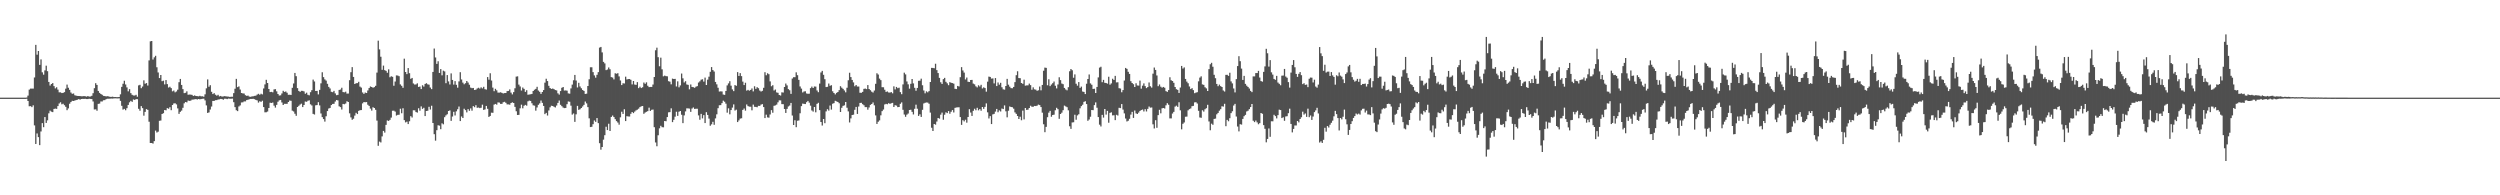 <svg xmlns="http://www.w3.org/2000/svg" width="1920" height="150"><path fill="#4f4f4f" d="M0 75h1v1H0zM1 75h1v1H1zM2 75h1v1H2zM3 75h1v1H3zM4 75h1v1H4zM5 75h1v1H5zM6 75h1v1H6zM7 75h1v1H7zM8 75h1v1H8zM9 75h1v1H9zM10 75h1v1H10zM11 75h1v1H11zM12 75h1v1H12zM13 75h1v1H13zM14 75h1v1H14zM15 75h1v1H15zM16 75h1v1H16zM17 75h1v1H17zM18 75h1v1H18zM19 75h1v1H19zM20 74.883h1v1H20zM21 73.416h1v4.161H21zM22 68.804h1v12.802H22zM23 68.026h1v13.484H23zM24 68.026h1v14.23H24zM25 68.067h1v12.836H25zM26 59.505h1v36.791H26zM27 34.447h1v76.12H27zM28 42.002h1v60.515H28zM29 39.157h1v66.155H29zM30 49.823h1v61.614H30zM31 45.621h1v55.36H31zM32 55.529h1v39.048H32zM33 57.349h1v40.357H33zM34 54.06h1v35.871H34zM35 50.427h1v43.999H35zM36 54.7h1v37.727H36zM37 62.901h1v24.161H37zM38 65.71h1v19.295H38zM39 64.503h1v21.261H39zM40 63.783h1v22.341H40zM41 66.131h1v17.542H41zM42 67.914h1v15.475H42zM43 67.019h1v16.574H43zM44 68.8h1v12.637H44zM45 70.928h1v8.551H45zM46 70.903h1v7.654H46zM47 71.471h1v8.636H47zM48 71.331h1v8.336H48zM49 70.754h1v10.037H49zM50 68.076h1v13.955H50zM51 64.98h1v19.659H51zM52 67.369h1v15.859H52zM53 69.035h1v10.648H53zM54 71.082h1v7.29H54zM55 72.025h1v5.399H55zM56 71.761h1v5.818H56zM57 73.167h1v4.044H57zM58 73.462h1v3.378H58zM59 73.7h1v2.895H59zM60 73.711h1v2.367H60zM61 73.787h1v2.767H61zM62 73.938h1v2.097H62zM63 73.945h1v1.982H63zM64 73.78h1v2.225H64zM65 73.915h1v1.978H65zM66 74.183h1v1.897H66zM67 73.766h1v2.314H67zM68 74.176h1v1.639H68zM69 74.11h1v1.861H69zM70 73.569h1v2.525H70zM71 71.597h1v6.342H71zM72 67.742h1v16.32H72zM73 63.876h1v20.08H73zM74 65.206h1v19.847H74zM75 69.859h1v9.934H75zM76 71.345h1v8.226H76zM77 72.185h1v5.759H77zM78 72.784h1v5.122H78zM79 73.615h1v3.385H79zM80 73.775h1v3.129H80zM81 74.059h1v2.103H81zM82 73.888h1v1.948H82zM83 74.009h1v1.822H83zM84 74.393h1v1.401H84zM85 74.391h1v1.282H85zM86 74.222h1v1.499H86zM87 74.522h1v1.064H87zM88 74.501h1v1H88zM89 74.583h1v1H89zM90 74.597h1v1H90zM91 74.492h1v1.037H91zM92 72.453h1v5.01H92zM93 66.714h1v14.516H93zM94 64.304h1v19.874H94zM95 62.029h1v21.591H95zM96 64.881h1v19.778H96zM97 67.104h1v16.015H97zM98 70.155h1v10.455H98zM99 68.443h1v10.169H99zM100 71.514h1v5.96H100zM101 72.826h1v5.42H101zM102 73.329h1v3.074H102zM103 73.345h1v3.426H103zM104 72.816h1v3.298H104zM105 74.311h1v1.875H105zM106 65.595h1v17.958H106zM107 65.14h1v19.922H107zM108 67.715h1v13.783H108zM109 66.435h1v16.592H109zM110 61.711h1v27.127H110zM111 64.293h1v21.63H111zM112 63.794h1v20.037H112zM113 65.694h1v18.686H113zM114 46.401h1v47.107H114zM115 31.725h1v78.096H115zM116 31.492h1v78.356H116zM117 45.712h1v64.582H117zM118 44.051h1v64.315H118zM119 42.879h1v57.413H119zM120 51.659h1v50.101H120zM121 55.632h1v45.514H121zM122 59.94h1v32.857H122zM123 57.589h1v35.006H123zM124 62.347h1v25.228H124zM125 61.972h1v24.948H125zM126 64.842h1v19.618H126zM127 61.51h1v23.209H127zM128 64.627h1v18.416H128zM129 67.211h1v16.32H129zM130 66.591h1v15.727H130zM131 67.696h1v16.933H131zM132 70.136h1v10.524H132zM133 69.509h1v9.954H133zM134 70.926h1v8.384H134zM135 70.237h1v9.94H135zM136 68.871h1v14.385H136zM137 63.123h1v24.317H137zM138 60.635h1v25.207H138zM139 65.25h1v19.689H139zM140 68.452h1v14.34H140zM141 71.53h1v7.839H141zM142 71.283h1v7.066H142zM143 70.123h1v8.519H143zM144 72.78h1v4.438H144zM145 72.597h1v4.868H145zM146 72.659h1v4.658H146zM147 72.871h1v3.667H147zM148 73.67h1v2.792H148zM149 73.288h1v2.985H149zM150 73.714h1v2.348H150zM151 73.835h1v2.584H151zM152 73.988h1v2.051H152zM153 73.579h1v2.703H153zM154 73.997h1v2.074H154zM155 73.927h1v1.973H155zM156 74.284h1v1.481H156zM157 72.434h1v4.692H157zM158 67.834h1v13.127H158zM159 60.988h1v25.727H159zM160 66.611h1v19.705H160zM161 65.428h1v18.688H161zM162 70.5h1v11.325H162zM163 72.249h1v5.29H163zM164 71.507h1v6.017H164zM165 72.732h1v4.228H165zM166 73.469h1v3.41H166zM167 72.823h1v3.637H167zM168 74.046h1v2.239H168zM169 73.7h1v2.268H169zM170 74.185h1v1.909H170zM171 74.041h1v2.57H171zM172 73.821h1v2.019H172zM173 73.977h1v1.847H173zM174 74.121h1v1.996H174zM175 74.192h1v1.49H175zM176 74.421h1v1.431H176zM177 74.286h1v1.556H177zM178 74.281h1v1.46H178zM179 71.505h1v7.004H179zM180 68.138h1v14.12H180zM181 60.553h1v24.108H181zM182 66.92h1v18.448H182zM183 66.344h1v15.402H183zM184 68.77h1v12.152H184zM185 71.443h1v7.247H185zM186 71.716h1v6.889H186zM187 71.86h1v6.017H187zM188 73.13h1v4.754H188zM189 73.65h1v3.179H189zM190 73.441h1v3.136H190zM191 74.167h1v2.087H191zM192 74.355h1v1.639H192zM193 74.048h1v1.936H193zM194 73.956h1v1.923H194zM195 73.631h1v2.561H195zM196 73.483h1v3.262H196zM197 72.665h1v4.436H197zM198 72.029h1v6.77H198zM199 72.759h1v5.026H199zM200 72.011h1v6.212H200zM201 72.478h1v4.905H201zM202 67.939h1v14.264H202zM203 64.835h1v21.435H203zM204 61.311h1v24.884H204zM205 63.73h1v21.911H205zM206 68.33h1v14.626H206zM207 70.708h1v8.19H207zM208 70.535h1v8.556H208zM209 70.908h1v7.858H209zM210 68.646h1v12.52H210zM211 68.47h1v14.191H211zM212 70.136h1v10.421H212zM213 72.178h1v5.956H213zM214 73.38h1v3.664H214zM215 73.238h1v3.518H215zM216 71.768h1v6.924H216zM217 69.727h1v10.904H217zM218 70.601h1v9.126H218zM219 70.226h1v9.565H219zM220 71.219h1v8.489H220zM221 72.81h1v5.55H221zM222 72.757h1v4.47H222zM223 72.915h1v4.493H223zM224 67.454h1v17.546H224zM225 64.098h1v21.501H225zM226 56.019h1v31.332H226zM227 58.534h1v30.417H227zM228 67.673h1v14.507H228zM229 69.83h1v11.412H229zM230 70.56h1v9.723H230zM231 69.727h1v9.886H231zM232 69.8h1v12.451H232zM233 70.189h1v10.43H233zM234 71.974h1v6.008H234zM235 71.162h1v7.036H235zM236 72.826h1v4.532H236zM237 73.231h1v3.841H237zM238 70.802h1v9.313H238zM239 69.296h1v11.691H239zM240 61.143h1v26.317H240zM241 62.583h1v25.388H241zM242 69.884h1v11.019H242zM243 69.8h1v10.909H243zM244 72.505h1v5.997H244zM245 69.003h1v11.918H245zM246 64h1v23.161H246zM247 55.524h1v34.443H247zM248 59.214h1v32.234H248zM249 60.986h1v32.403H249zM250 61.878h1v27.402H250zM251 64.359h1v20.936H251zM252 66.696h1v16.635H252zM253 67.937h1v14.955H253zM254 70.493h1v10.181H254zM255 70.825h1v9.018H255zM256 69.8h1v9.936H256zM257 71.713h1v6.29H257zM258 73.13h1v3.667H258zM259 72.871h1v4.23H259zM260 69.065h1v12.621H260zM261 68.74h1v13.561H261zM262 67.365h1v16.754H262zM263 70.692h1v9.149H263zM264 70.894h1v9.16H264zM265 70.413h1v9.1H265zM266 71.867h1v5.885H266zM267 71.821h1v6.514H267zM268 61.601h1v25.452H268zM269 55.442h1v34.742H269zM270 51.583h1v40.4H270zM271 59.095h1v32.113H271zM272 64.492h1v24.312H272zM273 63.92h1v22.692H273zM274 63.847h1v23.779H274zM275 62.814h1v22.332H275zM276 66.49h1v18.123H276zM277 67.259h1v17.253H277zM278 71.008h1v8.425H278zM279 72.112h1v6.255H279zM280 71.056h1v7.503H280zM281 71.445h1v6.917H281zM282 69.454h1v10.998H282zM283 67.63h1v13.708H283zM284 66.419h1v16.967H284zM285 66.795h1v18.125H285zM286 67.401h1v14.96H286zM287 66.916h1v16.043H287zM288 65.884h1v18.425H288zM289 55.758h1v36.841H289zM290 31.245h1v80.73H290zM291 37.942h1v70.803H291zM292 43.595h1v65.814H292zM293 53.586h1v51.181H293zM294 50.384h1v50.153H294zM295 53.879h1v47.958H295zM296 54.412h1v41.479H296zM297 55.847h1v36.674H297zM298 53.272h1v39.597H298zM299 59.319h1v32.733H299zM300 58.587h1v31.737H300zM301 58.958h1v26.104H301zM302 65.863h1v19.117H302zM303 62.611h1v23.104H303zM304 57.907h1v30.845H304zM305 57.985h1v30.22H305zM306 58.509h1v29.599H306zM307 64.801h1v18.688H307zM308 65.893h1v21.078H308zM309 67.431h1v15.718H309zM310 45.058h1v47.189H310zM311 55.318h1v38.698H311zM312 56.937h1v36.484H312zM313 52.299h1v42.971H313zM314 56.209h1v36.938H314zM315 60.503h1v28.727H315zM316 59.875h1v30.403H316zM317 64.091h1v20.616H317zM318 64.927h1v19.805H318zM319 64.838h1v21.241H319zM320 63.979h1v22.493H320zM321 66.747h1v16.397H321zM322 66.447h1v18.542H322zM323 68.378h1v13.342H323zM324 65.49h1v18.109H324zM325 66.486h1v16.285H325zM326 64.442h1v24.708H326zM327 63.89h1v21.334H327zM328 64.746h1v20.311H328zM329 65.023h1v16.979H329zM330 67.218h1v16.878H330zM331 68.433h1v12.776H331zM332 55.234h1v39.206H332zM333 37.269h1v65.781H333zM334 44.142h1v63.905H334zM335 49.049h1v50.922H335zM336 47.038h1v49.178H336zM337 56.001h1v40.51H337zM338 53.046h1v46.201H338zM339 57.875h1v36.819H339zM340 54.266h1v41.229H340zM341 54.842h1v35.164H341zM342 63.876h1v24.761H342zM343 57.642h1v30.096H343zM344 62.496h1v22.751H344zM345 64.87h1v19.897H345zM346 56.367h1v36.471H346zM347 61.375h1v28.135H347zM348 64.996h1v20.89H348zM349 62.334h1v26.322H349zM350 65.135h1v20.362H350zM351 67.312h1v16.59H351zM352 62.521h1v19.293H352zM353 55.453h1v37.507H353zM354 61.022h1v28.409H354zM355 63.423h1v27.185H355zM356 64.709h1v18.798H356zM357 63.885h1v20.705H357zM358 62.226h1v24.092H358zM359 63.387h1v20.439H359zM360 65.051h1v20.066H360zM361 67.255h1v15.999H361zM362 67.712h1v17.267H362zM363 67.509h1v14.024H363zM364 69.104h1v13.25H364zM365 68.85h1v11.955H365zM366 67.955h1v14.839H366zM367 67.374h1v15.232H367zM368 68.04h1v14.994H368zM369 67.072h1v15.667H369zM370 67.87h1v12.518H370zM371 66.68h1v17.727H371zM372 68.484h1v15.532H372zM373 68.829h1v12.538H373zM374 59.166h1v24.388H374zM375 61.164h1v28.666H375zM376 56.266h1v32.774H376zM377 61.826h1v24.71H377zM378 67.271h1v19.361H378zM379 70.042h1v10.279H379zM380 68.195h1v11.65H380zM381 69.399h1v10.98H381zM382 71.127h1v7.503H382zM383 71.13h1v7.652H383zM384 70.85h1v8.924H384zM385 71.299h1v8.469H385zM386 71.798h1v6.764H386zM387 71.48h1v6.718H387zM388 71.443h1v7.528H388zM389 69.983h1v10.213H389zM390 69.848h1v10.318H390zM391 68.683h1v11.746H391zM392 71.109h1v7.997H392zM393 72.507h1v6.095H393zM394 70.77h1v8.327H394zM395 67.774h1v14.31H395zM396 58.813h1v26.64H396zM397 58.642h1v29.666H397zM398 64.959h1v23.28H398zM399 66.38h1v16.837H399zM400 69.516h1v10.872H400zM401 67.207h1v16.006H401zM402 68.243h1v12.953H402zM403 70.555h1v9.975H403zM404 69.264h1v11.911H404zM405 72.75h1v5.063H405zM406 72.533h1v4.749H406zM407 72.377h1v5.125H407zM408 72.125h1v7.182H408zM409 69.903h1v11.003H409zM410 68.939h1v12.234H410zM411 68.266h1v16.748H411zM412 66.676h1v15.85H412zM413 69.507h1v10.993H413zM414 70.482h1v8.924H414zM415 72.109h1v5.084H415zM416 70.66h1v8.354H416zM417 69.182h1v12.19H417zM418 63.51h1v24.125H418zM419 60.477h1v26.198H419zM420 62.27h1v26.434H420zM421 65.907h1v18.952H421zM422 67.648h1v14.77H422zM423 68.294h1v12.93H423zM424 68.003h1v13.429H424zM425 68.461h1v13.559H425zM426 69.157h1v13.385H426zM427 69.443h1v11.604H427zM428 71.679h1v7.388H428zM429 72.659h1v4.53H429zM430 69.921h1v10.558H430zM431 67.417h1v14.134H431zM432 66.817h1v15.841H432zM433 69.532h1v13.513H433zM434 69.408h1v13.465H434zM435 69.637h1v10.405H435zM436 71.741h1v6.168H436zM437 71.956h1v6.171H437zM438 67.914h1v13.262H438zM439 64.977h1v23.03H439zM440 61.631h1v25.534H440zM441 57.564h1v36.008H441zM442 61.826h1v25.96H442zM443 67.168h1v14.147H443zM444 63.572h1v20.81H444zM445 66.412h1v17.491H445zM446 67.813h1v15.113H446zM447 69.097h1v12.655H447zM448 69.832h1v10.689H448zM449 72.118h1v5.862H449zM450 71.938h1v7.459H450zM451 66.037h1v16.239H451zM452 60.851h1v30.021H452zM453 51.672h1v45.901H453zM454 51.638h1v45.727H454zM455 55.421h1v39.961H455zM456 57.891h1v34.628H456zM457 59.667h1v33.925H457zM458 57.426h1v33.264H458zM459 55.387h1v39.197H459zM460 36.575h1v73.378H460zM461 36.047h1v78.917H461zM462 40.228h1v72.648H462zM463 47.539h1v59.703H463zM464 48.711h1v55.097H464zM465 53.87h1v43.477H465zM466 53.387h1v46.484H466zM467 51.819h1v43.216H467zM468 53.21h1v47.416H468zM469 59.221h1v30.574H469zM470 59.523h1v29.226H470zM471 60.97h1v28.927H471zM472 56.291h1v35.264H472zM473 56.621h1v36.39H473zM474 56.225h1v37.892H474zM475 58.69h1v37.041H475zM476 61.805h1v28.32H476zM477 65.325h1v20.462H477zM478 63.952h1v23.557H478zM479 64.124h1v19.769H479zM480 58.891h1v34.072H480zM481 61.013h1v28.251H481zM482 60.72h1v28.75H482zM483 60.647h1v28.826H483zM484 61.276h1v26.116H484zM485 64.812h1v21.181H485zM486 62.224h1v24.667H486zM487 64.911h1v20.799H487zM488 65.188h1v19.62H488zM489 63.075h1v21.138H489zM490 67.706h1v15.759H490zM491 66.579h1v15.722H491zM492 67.625h1v14.028H492zM493 67.017h1v14.376H493zM494 63.409h1v23.983H494zM495 64.38h1v22.035H495zM496 63.24h1v22.632H496zM497 65.863h1v19.501H497zM498 66.941h1v15.756H498zM499 66.744h1v18.453H499zM500 66.779h1v17.542H500zM501 64.895h1v19.213H501zM502 59.161h1v38.538H502zM503 38.622h1v70.813H503zM504 36.587h1v75.743H504zM505 43.925h1v59.963H505zM506 50.903h1v47.645H506zM507 44.291h1v52.3H507zM508 53.236h1v44.472H508zM509 58.612h1v39.194H509zM510 58.079h1v34.873H510zM511 58.486h1v34.626H511zM512 58.646h1v31.273H512zM513 62.373h1v23.873H513zM514 62.741h1v23.369H514zM515 64.755h1v18.446H515zM516 60.377h1v33.413H516zM517 60.67h1v31.337H517zM518 60.576h1v29.009H518zM519 66.383h1v19.451H519zM520 62.446h1v26.553H520zM521 67.076h1v18.732H521zM522 65.586h1v19.648H522zM523 56.479h1v31.648H523zM524 60.182h1v34.367H524zM525 63.341h1v25.296H525zM526 62.343h1v23.193H526zM527 64.851h1v18.334H527zM528 65.172h1v18.068H528zM529 68.591h1v14.832H529zM530 64.865h1v21.048H530zM531 66.744h1v16.59H531zM532 66.957h1v15.555H532zM533 67.451h1v16.189H533zM534 66.559h1v16.928H534zM535 66.163h1v17.347H535zM536 63.403h1v25.239H536zM537 62.469h1v29.501H537zM538 61.198h1v26.242H538zM539 60.883h1v30.034H539zM540 62.656h1v25.768H540zM541 59.58h1v34.944H541zM542 65.277h1v20.89H542zM543 61.169h1v27.121H543zM544 58.873h1v32.236H544zM545 55.119h1v41.437H545zM546 51.498h1v44.008H546zM547 53.819h1v39.7H547zM548 54.934h1v40.9H548zM549 62.94h1v28.006H549zM550 64.76h1v23.058H550zM551 67.362h1v15.727H551zM552 70.31h1v10.536H552zM553 70.145h1v10.607H553zM554 70.246h1v8.954H554zM555 72.606h1v4.715H555zM556 72.835h1v5.294H556zM557 69.832h1v9.78H557zM558 65.586h1v20.952H558zM559 64.039h1v19.155H559zM560 62.361h1v25.463H560zM561 65.799h1v18.718H561zM562 68.646h1v14.006H562zM563 69.981h1v10.188H563zM564 65.33h1v19.538H564zM565 65.874h1v18.343H565zM566 55.405h1v38.32H566zM567 58.298h1v34.152H567zM568 56.145h1v34.93H568zM569 58.447h1v32.362H569zM570 62.668h1v21.751H570zM571 65.339h1v18.034H571zM572 63.56h1v21.431H572zM573 69.592h1v10.616H573zM574 68.996h1v12.49H574zM575 69.63h1v12.289H575zM576 69.093h1v12.87H576zM577 67.946h1v16.805H577zM578 70.191h1v10.156H578zM579 66.241h1v15.763H579zM580 68.266h1v13.866H580zM581 66.966h1v15.427H581zM582 67.756h1v13.525H582zM583 69.507h1v11.836H583zM584 70.299h1v10.021H584zM585 69.736h1v10.233H585zM586 67.456h1v14.754H586zM587 55.449h1v35.203H587zM588 57.779h1v30.309H588zM589 56.273h1v33.9H589zM590 56.989h1v33.399H590zM591 62.494h1v25.399H591zM592 66.264h1v18.295H592zM593 65.43h1v21.163H593zM594 69.459h1v11.808H594zM595 68.777h1v12.172H595zM596 70.976h1v9.341H596zM597 71.281h1v7.297H597zM598 72.972h1v4.108H598zM599 73.37h1v3.735H599zM600 70.896h1v9.096H600zM601 71.043h1v8.991H601zM602 66.811h1v16.88H602zM603 64.153h1v22.584H603zM604 65.591h1v18.027H604zM605 68.454h1v13.31H605zM606 69.326h1v11.728H606zM607 72.077h1v6.979H607zM608 60.308h1v28.437H608zM609 59.278h1v36.718H609zM610 59.264h1v33.079H610zM611 55.575h1v42.124H611zM612 57.733h1v34.999H612zM613 61.333h1v31.167H613zM614 66.403h1v20.577H614zM615 68.037h1v13.481H615zM616 71.038h1v8.542H616zM617 70.269h1v9.49H617zM618 70.116h1v9.831H618zM619 71.766h1v6.727H619zM620 72.018h1v5.502H620zM621 71.947h1v6.883H621zM622 67.71h1v13.438H622zM623 66.522h1v18.336H623zM624 67.564h1v18.167H624zM625 66.387h1v15.772H625zM626 66.511h1v19.753H626zM627 69.475h1v10.282H627zM628 70.814h1v8.13H628zM629 64.229h1v20.362H629zM630 55.646h1v38.05H630zM631 54.451h1v41.95H631zM632 57.433h1v33.96H632zM633 60.807h1v33.822H633zM634 66.863h1v18.677H634zM635 66.657h1v17.212H635zM636 64.156h1v20.78H636zM637 65.886h1v15.154H637zM638 65.419h1v18.775H638zM639 70.113h1v9.545H639zM640 71.432h1v7.75H640zM641 72.485h1v4.914H641zM642 71.329h1v6.571H642zM643 70.674h1v7.665H643zM644 69.228h1v10.055H644zM645 66.186h1v19.851H645zM646 67.321h1v15.484H646zM647 68.248h1v13.083H647zM648 69.502h1v11.387H648zM649 70.928h1v7.395H649zM650 67.381h1v15.374H650zM651 61.622h1v23.932H651zM652 55.854h1v38.208H652zM653 59.198h1v31.756H653zM654 61.377h1v26.926H654zM655 63.27h1v24.804H655zM656 66.257h1v18.048H656zM657 65.3h1v16.818H657zM658 66.483h1v21.009H658zM659 66.454h1v15.34H659zM660 71.221h1v7.83H660zM661 71.272h1v7.704H661zM662 70.555h1v9.464H662zM663 68.23h1v12.628H663zM664 68.008h1v14.269H664zM665 68.459h1v13.8H665zM666 65.341h1v18.894H666zM667 68.374h1v14.175H667zM668 69.287h1v11.252H668zM669 70.39h1v9.496H669zM670 71.077h1v7.604H670zM671 69.518h1v11.385H671zM672 64.359h1v24.271H672zM673 56.287h1v38.885H673zM674 57.216h1v36.276H674zM675 60.386h1v32.092H675zM676 61.555h1v27.029H676zM677 66.964h1v18.405H677zM678 67.035h1v17.077H678zM679 68.941h1v11.305H679zM680 70.557h1v9.192H680zM681 70.26h1v9.792H681zM682 70.997h1v8.238H682zM683 71.095h1v8.654H683zM684 70.722h1v8.59H684zM685 71.702h1v7.29H685zM686 66.328h1v15.864H686zM687 68.681h1v12.119H687zM688 66.765h1v14.324H688zM689 67.735h1v14.569H689zM690 67.314h1v14.866H690zM691 70.779h1v8.929H691zM692 72.32h1v6.306H692zM693 64.796h1v19.549H693zM694 55.788h1v32.161H694zM695 57.138h1v32.589H695zM696 62.585h1v25.466H696zM697 64.753h1v22.424H697zM698 68.072h1v16.404H698zM699 64.382h1v19.918H699zM700 60.679h1v25.212H700zM701 64.071h1v23.825H701zM702 67.41h1v16.166H702zM703 69.688h1v10.712H703zM704 67.527h1v15.988H704zM705 62.054h1v26.963H705zM706 61.97h1v25.827H706zM707 60.434h1v29.384H707zM708 65.485h1v18.862H708zM709 69.5h1v9.954H709zM710 71.663h1v7.306H710zM711 70.134h1v8.537H711zM712 70.894h1v7.926H712zM713 69.987h1v9.668H713zM714 62.963h1v23.513H714zM715 52.123h1v45.99H715zM716 52.183h1v48.416H716zM717 52.444h1v42.785H717zM718 48.953h1v46.812H718zM719 53.883h1v39.457H719zM720 56.099h1v34.536H720zM721 59.802h1v31.348H721zM722 63.174h1v24.868H722zM723 64.478h1v22.021H723zM724 60.766h1v31.197H724zM725 59.777h1v28.325H725zM726 62.84h1v23.44H726zM727 63.982h1v22.927H727zM728 65.414h1v19.899H728zM729 63.08h1v24.264H729zM730 63.604h1v22.227H730zM731 63.771h1v20.785H731zM732 64.281h1v22.115H732zM733 68.221h1v14.646H733zM734 68.415h1v14.129H734zM735 65.977h1v16.436H735zM736 66.419h1v15.965H736zM737 59.276h1v30.655H737zM738 51.581h1v44.298H738zM739 54.137h1v38.157H739zM740 55.772h1v37.478H740zM741 61.015h1v30.95H741zM742 59.537h1v34.66H742zM743 62.794h1v27.082H743zM744 62.959h1v20.886H744zM745 61.439h1v25.006H745zM746 61.315h1v27.707H746zM747 64.181h1v20.916H747zM748 64.753h1v18.766H748zM749 66.286h1v18.423H749zM750 67.113h1v15.653H750zM751 65.481h1v19.274H751zM752 66.422h1v17.35H752zM753 65.128h1v19.929H753zM754 67.953h1v14.237H754zM755 67.076h1v16.535H755zM756 67.614h1v14.47H756zM757 70.418h1v8.984H757zM758 62.743h1v23.509H758zM759 58.807h1v32.197H759zM760 59.088h1v30.085H760zM761 60.347h1v34.923H761zM762 60.187h1v27.67H762zM763 64.025h1v23.406H763zM764 59.935h1v25.772H764zM765 66.078h1v17.594H765zM766 63.35h1v22.868H766zM767 65h1v19.776H767zM768 63.574h1v22.019H768zM769 67.026h1v16.313H769zM770 68.628h1v15.136H770zM771 68.848h1v12.099H771zM772 66.042h1v19.453H772zM773 60.546h1v29.577H773zM774 65.034h1v20.007H774zM775 66.57h1v15.182H775zM776 67.701h1v14.498H776zM777 67.772h1v14.623H777zM778 66.763h1v16.674H778zM779 63.096h1v23.207H779zM780 57.733h1v29.718H780zM781 54.714h1v34.395H781zM782 59.976h1v31.394H782zM783 60.04h1v29.593H783zM784 63.769h1v28.597H784zM785 64.368h1v20.579H785zM786 61.16h1v30.517H786zM787 65.783h1v17.141H787zM788 65.591h1v18.844H788zM789 65.543h1v18.686H789zM790 64.208h1v18.741H790zM791 65.362h1v15.825H791zM792 68.903h1v13.085H792zM793 67.083h1v14.951H793zM794 68.614h1v12.753H794zM795 68.875h1v12.596H795zM796 69.738h1v11.415H796zM797 69.328h1v10.993H797zM798 66.451h1v14.266H798zM799 69.372h1v12.873H799zM800 65.215h1v21.312H800zM801 54.307h1v41.144H801zM802 51.938h1v49.6H802zM803 52.1h1v45.312H803zM804 65.485h1v24.518H804zM805 60.86h1v25.665H805zM806 66.17h1v18.956H806zM807 64.92h1v24.715H807zM808 63.904h1v24.399H808zM809 62.592h1v25.473H809zM810 65.856h1v18.83H810zM811 67.893h1v14.882H811zM812 64.881h1v18.997H812zM813 59.315h1v31.93H813zM814 61.542h1v25.992H814zM815 64.178h1v22.328H815zM816 64.645h1v20.005H816zM817 67.534h1v13.589H817zM818 68.733h1v12.964H818zM819 69.36h1v12.982H819zM820 66.962h1v17.759H820zM821 54.735h1v42.216H821zM822 53.007h1v45.96H822zM823 53.977h1v40.082H823zM824 59.688h1v34.198H824zM825 57.161h1v30.934H825zM826 64.288h1v27.679H826zM827 65.778h1v22.847H827zM828 63.018h1v24.743H828zM829 67.465h1v15.736H829zM830 66.499h1v15.013H830zM831 70.324h1v10.087H831zM832 70.621h1v7.61H832zM833 72.221h1v5.525H833zM834 64.309h1v15.608H834zM835 60.674h1v32.106H835zM836 57.209h1v34.557H836zM837 64.043h1v25.626H837zM838 65.053h1v19.425H838zM839 68.317h1v16.32H839zM840 68.134h1v12.63H840zM841 71.439h1v7.182H841zM842 66.785h1v15.942H842zM843 59.457h1v30.439H843zM844 51.901h1v43.827H844zM845 51.27h1v45.843H845zM846 63.153h1v25.054H846zM847 61.34h1v28.968H847zM848 63.599h1v20.105H848zM849 63.753h1v24.241H849zM850 64.233h1v20.904H850zM851 58.912h1v35.372H851zM852 65.037h1v21.637H852zM853 64.025h1v22.255H853zM854 60.457h1v28.187H854zM855 61.414h1v27.105H855zM856 58.241h1v33.999H856zM857 63.272h1v24.891H857zM858 63.203h1v25.532H858zM859 67.724h1v15.084H859zM860 67.971h1v15.09H860zM861 70.866h1v9.068H861zM862 69.184h1v15.013H862zM863 61.871h1v25.235H863zM864 52.178h1v38.876H864zM865 52.901h1v40.403H865zM866 55.163h1v37.571H866zM867 56.76h1v34.461H867zM868 62.375h1v25.637H868zM869 63.766h1v22.131H869zM870 64.666h1v25.912H870zM871 66.836h1v18.041H871zM872 63.927h1v23.159H872zM873 65.65h1v21.888H873zM874 65.767h1v20.719H874zM875 61.885h1v23.298H875zM876 68.102h1v16.443H876zM877 65.785h1v18.352H877zM878 64.062h1v21.531H878zM879 66.147h1v17.734H879zM880 67.671h1v17.942H880zM881 66.847h1v16.768H881zM882 63.325h1v18.508H882zM883 66.25h1v16.441H883zM884 67.289h1v15.235H884zM885 56.568h1v38.904H885zM886 51.86h1v46.821H886zM887 53.687h1v38.601H887zM888 57.937h1v40.238H888zM889 66.22h1v22.179H889zM890 64.856h1v19.492H890zM891 66.545h1v20.488H891zM892 67.342h1v15.843H892zM893 66.744h1v16.194H893zM894 67.401h1v15.944H894zM895 69.967h1v10.952H895zM896 70.544h1v8.725H896zM897 69.166h1v11.261H897zM898 59.324h1v31.591H898zM899 61.631h1v29.304H899zM900 62.212h1v24.978H900zM901 63.567h1v22.323H901zM902 66.801h1v15.084H902zM903 68.511h1v12.644H903zM904 69.015h1v13.056H904zM905 71.365h1v7.196H905zM906 67.227h1v17.53H906zM907 50.624h1v48.7H907zM908 52.618h1v42.46H908zM909 51.759h1v42.293H909zM910 60.624h1v29.009H910zM911 62.666h1v26.894H911zM912 63.929h1v20.819H912zM913 66.387h1v17.432H913zM914 68.408h1v14.903H914zM915 67.701h1v13.884H915zM916 69.198h1v12.119H916zM917 71.583h1v7.073H917zM918 71.114h1v7.356H918zM919 70.818h1v8.693H919zM920 62.453h1v22.657H920zM921 59.58h1v30.657H921zM922 58.617h1v31.859H922zM923 64.835h1v19.851H923zM924 65.192h1v20.508H924zM925 67.001h1v16.926H925zM926 67.907h1v15.205H926zM927 69.887h1v10.597H927zM928 53.085h1v40.211H928zM929 49.335h1v50.71H929zM930 48.212h1v46.757H930zM931 51.244h1v44.621H931zM932 57.431h1v33.9H932zM933 60.063h1v31.023H933zM934 64.453h1v23.335H934zM935 66.195h1v20.522H935zM936 64.996h1v19.982H936zM937 66.156h1v17.684H937zM938 66.813h1v14.816H938zM939 69.459h1v12.431H939zM940 70.285h1v9.458H940zM941 57.5h1v39.435H941zM942 57.44h1v34.601H942zM943 58.248h1v34.873H943zM944 55.843h1v34.919H944zM945 62.496h1v24.383H945zM946 64.064h1v21.389H946zM947 67.96h1v13.081H947zM948 70.937h1v8.856H948zM949 60.764h1v28.721H949zM950 50.741h1v46.429H950zM951 43.142h1v57.78H951zM952 46.987h1v48.377H952zM953 52.668h1v43.03H953zM954 61.377h1v29.982H954zM955 58.273h1v30.982H955zM956 64.387h1v23.834H956zM957 65.792h1v19.812H957zM958 66.781h1v18.247H958zM959 67.982h1v15.816H959zM960 69.8h1v12.433H960zM961 70.738h1v9.144H961zM962 58.69h1v34.058H962zM963 58.69h1v35.12H963zM964 56.09h1v36.496H964zM965 56.122h1v37.86H965zM966 54.417h1v41.041H966zM967 59.555h1v34.99H967zM968 62.256h1v24.55H968zM969 62.737h1v24.683H969zM970 55.177h1v40.902H970zM971 50.97h1v47.942H971zM972 37.489h1v71.817H972zM973 40.908h1v65.795H973zM974 51.132h1v47.539H974zM975 46.195h1v58.89H975zM976 55.534h1v37.583H976zM977 57.287h1v35.88H977zM978 60.617h1v27.533H978zM979 61.301h1v27.874H979zM980 58.271h1v32.653H980zM981 63.375h1v25.07H981zM982 64.339h1v19.902H982zM983 65.497h1v19.011H983zM984 58.099h1v32.593H984zM985 58.012h1v32.074H985zM986 52.95h1v39.849H986zM987 58.804h1v30.655H987zM988 59.704h1v29.517H988zM989 63.08h1v23.85H989zM990 67.255h1v16.189H990zM991 55.74h1v39.423H991zM992 49.864h1v51.815H992zM993 46.156h1v52.856H993zM994 51.659h1v44.722H994zM995 56.788h1v39.572H995zM996 59.024h1v33.919H996zM997 56.696h1v37.324H997zM998 55.348h1v36.033H998zM999 57.777h1v32.289H999zM1000 64.59h1v21.163H1000zM1001 63.902h1v24.102H1001zM1002 65.195h1v21.927H1002zM1003 64.92h1v24.818H1003zM1004 66.898h1v16.535H1004zM1005 60.471h1v29.558H1005zM1006 59.521h1v29.178H1006zM1007 59.644h1v32.488H1007zM1008 63.309h1v26.178H1008zM1009 61.187h1v24.937H1009zM1010 66.447h1v18.361H1010zM1011 67.344h1v15.425H1011zM1012 64.954h1v22.181H1012zM1013 36.147h1v73.314H1013zM1014 40.968h1v67.574H1014zM1015 43.124h1v66.633H1015zM1016 54.369h1v53.017H1016zM1017 49.695h1v48.476H1017zM1018 55.726h1v45.4H1018zM1019 55.064h1v41.749H1019zM1020 54.975h1v42.985H1020zM1021 58.335h1v37.475H1021zM1022 55.332h1v38.972H1022zM1023 57.887h1v34.807H1023zM1024 59.07h1v30.268H1024zM1025 65.034h1v20.133H1025zM1026 57.8h1v29.872H1026zM1027 58.575h1v32.117H1027zM1028 55.643h1v44.576H1028zM1029 58.044h1v32.593H1029zM1030 58.862h1v32.827H1030zM1031 60.983h1v28.666H1031zM1032 63.78h1v20.394H1032zM1033 56.863h1v34.713H1033zM1034 55.664h1v39.801H1034zM1035 50.995h1v52.609H1035zM1036 49.869h1v49.918H1036zM1037 55.561h1v39.668H1037zM1038 59.23h1v33.85H1038zM1039 61.221h1v29.364H1039zM1040 62.672h1v26.477H1040zM1041 61.988h1v25.182H1041zM1042 60.587h1v27.313H1042zM1043 62.803h1v24.429H1043zM1044 60.526h1v27.487H1044zM1045 65.332h1v19.469H1045zM1046 64.483h1v19.055H1046zM1047 64.465h1v19.002H1047zM1048 64.201h1v22.216H1048zM1049 66.438h1v18.503H1049zM1050 64.572h1v23.273H1050zM1051 61.116h1v26.784H1051zM1052 60.075h1v28.325H1052zM1053 67.147h1v15.145H1053zM1054 62.32h1v24.756H1054zM1055 50.514h1v43.71H1055zM1056 36.806h1v63.957H1056zM1057 43.298h1v58.194H1057zM1058 59.942h1v35.695H1058zM1059 58.827h1v32.907H1059zM1060 58.857h1v28.414H1060zM1061 68.076h1v15.928H1061zM1062 65.838h1v17.242H1062zM1063 62.785h1v20.664H1063zM1064 69.424h1v13.346H1064zM1065 69.081h1v10.803H1065zM1066 68.779h1v10.851H1066zM1067 70.184h1v9.769H1067zM1068 70.056h1v11.74H1068zM1069 57.976h1v36.04H1069zM1070 58.253h1v37.599H1070zM1071 59.072h1v29.052H1071zM1072 63.95h1v23.422H1072zM1073 67.726h1v16.704H1073zM1074 67.415h1v14.855H1074zM1075 71.32h1v8.077H1075zM1076 58.836h1v30.826H1076zM1077 53.888h1v39.913H1077zM1078 53.366h1v45.315H1078zM1079 43.742h1v55.594H1079zM1080 56.229h1v39.48H1080zM1081 59.795h1v36.361H1081zM1082 62.524h1v29.616H1082zM1083 64.611h1v22.122H1083zM1084 65.348h1v19.359H1084zM1085 66.742h1v16.617H1085zM1086 69.456h1v12.838H1086zM1087 70.507h1v8.153H1087zM1088 70.596h1v8.75H1088zM1089 71.674h1v6.683H1089zM1090 58.413h1v34.209H1090zM1091 61.903h1v25.39H1091zM1092 62.025h1v25.967H1092zM1093 65.529h1v19.629H1093zM1094 64.302h1v21.909H1094zM1095 63.54h1v21.009H1095zM1096 68.454h1v11.959H1096zM1097 60.235h1v26.297H1097zM1098 53.524h1v46.803H1098zM1099 43.744h1v57.867H1099zM1100 49.956h1v46.379H1100zM1101 55.682h1v49.671H1101zM1102 58.337h1v40.362H1102zM1103 63.986h1v26.043H1103zM1104 62.787h1v23.545H1104zM1105 64.84h1v22.046H1105zM1106 64.233h1v22.77H1106zM1107 65.357h1v18.924H1107zM1108 65.048h1v20.536H1108zM1109 69.379h1v12.927H1109zM1110 70.31h1v10.041H1110zM1111 58.889h1v35.512H1111zM1112 54.453h1v42.813H1112zM1113 59.514h1v32.168H1113zM1114 58.935h1v32.934H1114zM1115 57.98h1v30.462H1115zM1116 65.765h1v18.132H1116zM1117 66.808h1v17.146H1117zM1118 69.933h1v10.369H1118zM1119 51.601h1v41.872H1119zM1120 50.04h1v51.538H1120zM1121 46.035h1v56.871H1121zM1122 55.676h1v36.654H1122zM1123 57.287h1v40.023H1123zM1124 54.941h1v41.275H1124zM1125 61.588h1v29.471H1125zM1126 61.336h1v25.873H1126zM1127 64.398h1v20.73H1127zM1128 65.012h1v21.9H1128zM1129 67.099h1v15.653H1129zM1130 68.172h1v13.928H1130zM1131 65.785h1v19.403H1131zM1132 53.963h1v41.295H1132zM1133 49.377h1v50.751H1133zM1134 46.587h1v59.119H1134zM1135 47.337h1v56.221H1135zM1136 58.777h1v34.31H1136zM1137 60.942h1v26.457H1137zM1138 63.963h1v22.495H1138zM1139 56.575h1v41.82H1139zM1140 53.279h1v43.813H1140zM1141 28.349h1v91.925H1141zM1142 40.865h1v74.051H1142zM1143 33.543h1v81.27H1143zM1144 33.424h1v72.357H1144zM1145 45.081h1v56.812H1145zM1146 52.634h1v48.029H1146zM1147 52.89h1v52.092H1147zM1148 51.563h1v48.345H1148zM1149 56.577h1v34.296H1149zM1150 57.85h1v33.049H1150zM1151 60.631h1v30.446H1151zM1152 54.613h1v41.135H1152zM1153 55.474h1v40.577H1153zM1154 59.296h1v35.892H1154zM1155 54.419h1v43.33H1155zM1156 61.439h1v31.618H1156zM1157 64.382h1v21.746H1157zM1158 63.503h1v20.682H1158zM1159 62.56h1v26.851H1159zM1160 57.866h1v31.98H1160zM1161 53.027h1v42.037H1161zM1162 51.292h1v56.079H1162zM1163 55.385h1v40.023H1163zM1164 56.046h1v41.453H1164zM1165 52.471h1v46.201H1165zM1166 58.862h1v32.289H1166zM1167 61.368h1v28.883H1167zM1168 66.042h1v17.716H1168zM1169 63.988h1v22.824H1169zM1170 62.789h1v24.548H1170zM1171 62.56h1v27.306H1171zM1172 66.941h1v15.379H1172zM1173 67.587h1v17.242H1173zM1174 62.286h1v26.024H1174zM1175 63.842h1v23.873H1175zM1176 60.704h1v29.689H1176zM1177 63.737h1v25.345H1177zM1178 58.035h1v28.43H1178zM1179 60.473h1v26.532H1179zM1180 64.407h1v19.032H1180zM1181 64.252h1v24.324H1181zM1182 54.318h1v45.658H1182zM1183 31.068h1v80.625H1183zM1184 28.356h1v88.393H1184zM1185 45.891h1v61.888H1185zM1186 44.996h1v54.127H1186zM1187 54.135h1v39.263H1187zM1188 54.758h1v43.974H1188zM1189 59.166h1v34.884H1189zM1190 58.511h1v35.747H1190zM1191 56.534h1v33.298H1191zM1192 56.083h1v34.296H1192zM1193 62.119h1v27.489H1193zM1194 66.163h1v18.666H1194zM1195 55.023h1v41.753H1195zM1196 53.943h1v43.726H1196zM1197 51.647h1v47.739H1197zM1198 61.189h1v29.728H1198zM1199 60.075h1v30.764H1199zM1200 64.384h1v24.578H1200zM1201 66.543h1v16.1H1201zM1202 59.921h1v31.524H1202zM1203 53.863h1v39.785H1203zM1204 52.249h1v45.587H1204zM1205 48.335h1v51.797H1205zM1206 56.799h1v35.532H1206zM1207 62.773h1v29.325H1207zM1208 63.84h1v22.094H1208zM1209 60.867h1v26.915H1209zM1210 62.146h1v24.044H1210zM1211 62.416h1v22.616H1211zM1212 64.091h1v26.732H1212zM1213 61.473h1v26.743H1213zM1214 61.132h1v25.69H1214zM1215 60.96h1v27.24H1215zM1216 59.484h1v31.211H1216zM1217 61.933h1v29.265H1217zM1218 60.157h1v34.056H1218zM1219 57.111h1v34.827H1219zM1220 52.732h1v41.126H1220zM1221 58.619h1v32.662H1221zM1222 58.559h1v32.314H1222zM1223 57.193h1v38.975H1223zM1224 52.753h1v44.768H1224zM1225 49.214h1v57.647H1225zM1226 37.427h1v63.305H1226zM1227 45.493h1v59.435H1227zM1228 54.831h1v42.678H1228zM1229 60.773h1v30.483H1229zM1230 57.527h1v30.531H1230zM1231 61.276h1v28.723H1231zM1232 64.227h1v20.146H1232zM1233 65.103h1v18.844H1233zM1234 70.292h1v9.046H1234zM1235 70.429h1v9.146H1235zM1236 71.727h1v6.015H1236zM1237 54.286h1v40.982H1237zM1238 56.234h1v38.203H1238zM1239 57.726h1v31.298H1239zM1240 57.523h1v37.382H1240zM1241 58.34h1v32.573H1241zM1242 60.253h1v28.865H1242zM1243 67.923h1v18.222H1243zM1244 69.64h1v9.741H1244zM1245 56.197h1v37.494H1245zM1246 50.812h1v48.59H1246zM1247 48.264h1v49.92H1247zM1248 44.536h1v57.803H1248zM1249 56.3h1v33.653H1249zM1250 60.329h1v32.488H1250zM1251 61.89h1v27.695H1251zM1252 54.099h1v37.029H1252zM1253 58.266h1v36.835H1253zM1254 58.017h1v29.792H1254zM1255 62.599h1v26.201H1255zM1256 64.487h1v21.424H1256zM1257 57.745h1v34.379H1257zM1258 59.175h1v33.626H1258zM1259 60.516h1v29.107H1259zM1260 62.668h1v24.784H1260zM1261 65.598h1v18.753H1261zM1262 66.671h1v17.157H1262zM1263 64.307h1v22.133H1263zM1264 69.553h1v10.046H1264zM1265 68.143h1v10.989H1265zM1266 50.175h1v48.203H1266zM1267 46.399h1v56.645H1267zM1268 49.72h1v53.264H1268zM1269 51.329h1v56.185H1269zM1270 52.695h1v49.24H1270zM1271 54.52h1v43.884H1271zM1272 61.315h1v30.515H1272zM1273 65.151h1v20.526H1273zM1274 61.629h1v23.841H1274zM1275 64.799h1v17.345H1275zM1276 70.205h1v10.71H1276zM1277 71.246h1v8.116H1277zM1278 71.459h1v5.805H1278zM1279 55.44h1v38.119H1279zM1280 58.273h1v35.12H1280zM1281 58.173h1v37.114H1281zM1282 56.93h1v37.613H1282zM1283 59.468h1v30.259H1283zM1284 61.086h1v30.011H1284zM1285 62.411h1v28.586H1285zM1286 66.682h1v15.143H1286zM1287 58.456h1v33.117H1287zM1288 57.74h1v40.627H1288zM1289 46.129h1v58.068H1289zM1290 58.083h1v34.379H1290zM1291 54.687h1v41.996H1291zM1292 59.578h1v32.953H1292zM1293 66.071h1v25.132H1293zM1294 60.519h1v26.148H1294zM1295 67.083h1v18.146H1295zM1296 66.435h1v18.336H1296zM1297 69.074h1v13.296H1297zM1298 70.191h1v9.606H1298zM1299 69.873h1v9.343H1299zM1300 60.686h1v26.743H1300zM1301 50.116h1v49.421H1301zM1302 56.447h1v35.111H1302zM1303 56.065h1v34.056H1303zM1304 62.84h1v24.788H1304zM1305 64.245h1v20.213H1305zM1306 65.682h1v19.526H1306zM1307 69.09h1v13.241H1307zM1308 63.563h1v21.087H1308zM1309 48.104h1v50.645H1309zM1310 48.923h1v55.969H1310zM1311 50.665h1v48.281H1311zM1312 51.837h1v46.246H1312zM1313 51.963h1v49.174H1313zM1314 61.86h1v23.497H1314zM1315 62.453h1v28.151H1315zM1316 67.831h1v16.162H1316zM1317 68.713h1v14.163H1317zM1318 67.065h1v13.401H1318zM1319 71.821h1v7.514H1319zM1320 69.832h1v8.991H1320zM1321 63.684h1v18.446H1321zM1322 52.835h1v45.66H1322zM1323 57.172h1v38.448H1323zM1324 57.93h1v35.505H1324zM1325 57.992h1v33.999H1325zM1326 61.162h1v28.741H1326zM1327 65.357h1v21.332H1327zM1328 69.397h1v11.678H1328zM1329 63.657h1v23.234H1329zM1330 48.214h1v48.572H1330zM1331 52.105h1v51.078H1331zM1332 49.509h1v53.461H1332zM1333 57.115h1v37.626H1333zM1334 59.072h1v30.451H1334zM1335 63.796h1v28.988H1335zM1336 57.644h1v31.687H1336zM1337 55.978h1v33.474H1337zM1338 56.667h1v36.297H1338zM1339 65.408h1v22.488H1339zM1340 64.62h1v19.011H1340zM1341 64.35h1v24.246H1341zM1342 55.426h1v39.718H1342zM1343 59.528h1v31.252H1343zM1344 61.182h1v26.919H1344zM1345 62.192h1v27.828H1345zM1346 63.858h1v21.808H1346zM1347 63.89h1v21.44H1347zM1348 69.699h1v9.675H1348zM1349 70.699h1v8.231H1349zM1350 65.002h1v21.968H1350zM1351 55.513h1v41.639H1351zM1352 40.741h1v55.921H1352zM1353 51.533h1v47.789H1353zM1354 56.021h1v36.912H1354zM1355 58.896h1v35.615H1355zM1356 64.506h1v20.831H1356zM1357 63.364h1v24.482H1357zM1358 64.108h1v19.185H1358zM1359 66.286h1v16.606H1359zM1360 68.23h1v13.653H1360zM1361 69.491h1v11.302H1361zM1362 70.706h1v9.025H1362zM1363 59.148h1v32.628H1363zM1364 55.08h1v38.698H1364zM1365 59.04h1v31.323H1365zM1366 57.211h1v30.046H1366zM1367 62.608h1v26.187H1367zM1368 64.845h1v20.229H1368zM1369 66.737h1v16.672H1369zM1370 69.283h1v11.307H1370zM1371 55.785h1v32.211H1371zM1372 40.402h1v62.058H1372zM1373 42.741h1v59.37H1373zM1374 57.257h1v44.248H1374zM1375 50.457h1v50.987H1375zM1376 52.384h1v44.843H1376zM1377 58.413h1v34.82H1377zM1378 52.366h1v42.28H1378zM1379 58.349h1v29.789H1379zM1380 58.971h1v33.355H1380zM1381 62.997h1v24.431H1381zM1382 62.892h1v23.23H1382zM1383 59.905h1v29.767H1383zM1384 59.704h1v34.042H1384zM1385 56.921h1v37.098H1385zM1386 55.657h1v37.235H1386zM1387 55.298h1v36.274H1387zM1388 59.972h1v28.389H1388zM1389 64.579h1v20.854H1389zM1390 63.849h1v22.943H1390zM1391 64.341h1v20.922H1391zM1392 58.456h1v30.744H1392zM1393 43.124h1v60.639H1393zM1394 31.849h1v75.386H1394zM1395 43.302h1v65.235H1395zM1396 45.332h1v59.432H1396zM1397 51.402h1v45.344H1397zM1398 51.954h1v45.919H1398zM1399 53.007h1v46.011H1399zM1400 58.216h1v32.834H1400zM1401 55.719h1v36.39H1401zM1402 54.842h1v39.689H1402zM1403 58.875h1v33.587H1403zM1404 63.725h1v22.25H1404zM1405 59.731h1v34.543H1405zM1406 58.264h1v35.139H1406zM1407 59.335h1v34.61H1407zM1408 59.642h1v32.559H1408zM1409 59.798h1v30.71H1409zM1410 65.142h1v19.32H1410zM1411 67.316h1v15.928H1411zM1412 65.192h1v19.565H1412zM1413 66.465h1v15.761H1413zM1414 52.219h1v49.08H1414zM1415 45.797h1v64.823H1415zM1416 39.004h1v62.664H1416zM1417 39.223h1v66.244H1417zM1418 50.468h1v46.709H1418zM1419 49.697h1v44.987H1419zM1420 56.287h1v35.759H1420zM1421 60.31h1v33.465H1421zM1422 59.926h1v32.248H1422zM1423 59.798h1v32.696H1423zM1424 63.787h1v24.015H1424zM1425 63.38h1v23.106H1425zM1426 61.574h1v27.4H1426zM1427 62.734h1v25.431H1427zM1428 62.434h1v25.53H1428zM1429 64.696h1v22.376H1429zM1430 65.453h1v17.864H1430zM1431 66.167h1v16.727H1431zM1432 69.001h1v13.25H1432zM1433 69.64h1v10.684H1433zM1434 67.614h1v15.917H1434zM1435 66.44h1v21.17H1435zM1436 53.657h1v45.491H1436zM1437 41.57h1v57.754H1437zM1438 50.993h1v48.718H1438zM1439 55.948h1v37.066H1439zM1440 55.284h1v41.312H1440zM1441 62.286h1v31.369H1441zM1442 61.404h1v30.259H1442zM1443 67.14h1v17.53H1443zM1444 62.97h1v23.932H1444zM1445 67.204h1v17.295H1445zM1446 64.407h1v19.787H1446zM1447 63.407h1v22.117H1447zM1448 66.284h1v17.139H1448zM1449 65.746h1v16.679H1449zM1450 67.731h1v15.612H1450zM1451 69.53h1v9.666H1451zM1452 68.616h1v11.591H1452zM1453 70.349h1v9.407H1453zM1454 68.234h1v14.914H1454zM1455 59.351h1v29.213H1455zM1456 56.696h1v40.673H1456zM1457 40.24h1v60.069H1457zM1458 41.949h1v67.299H1458zM1459 45.518h1v57.105H1459zM1460 49.933h1v54.795H1460zM1461 59.491h1v33.928H1461zM1462 60.445h1v31.577H1462zM1463 60.5h1v29.355H1463zM1464 62.901h1v24.422H1464zM1465 63.947h1v22.424H1465zM1466 66.534h1v19.968H1466zM1467 67.381h1v18.119H1467zM1468 67.712h1v14.573H1468zM1469 70.253h1v10.716H1469zM1470 69.99h1v9.217H1470zM1471 70.125h1v9.416H1471zM1472 70.539h1v9.091H1472zM1473 70.374h1v7.855H1473zM1474 72.404h1v5.429H1474zM1475 70.992h1v7.082H1475zM1476 72.242h1v4.887H1476zM1477 60.599h1v27.07H1477zM1478 45.763h1v50.487H1478zM1479 47.864h1v51.712H1479zM1480 45.998h1v54.912H1480zM1481 58.141h1v40.453H1481zM1482 63.242h1v28.599H1482zM1483 64.007h1v24.637H1483zM1484 64.279h1v24.17H1484zM1485 53.922h1v38.29H1485zM1486 58.786h1v31.421H1486zM1487 61.244h1v31.19H1487zM1488 66.01h1v18.686H1488zM1489 58.82h1v31.856H1489zM1490 58.47h1v31.966H1490zM1491 60.972h1v27.189H1491zM1492 61.361h1v25.118H1492zM1493 63.863h1v22.612H1493zM1494 65.666h1v15.949H1494zM1495 67.097h1v14.644H1495zM1496 69.928h1v8.363H1496zM1497 68.459h1v13.889H1497zM1498 52.004h1v39.592H1498zM1499 48.342h1v44.868H1499zM1500 43.822h1v53.921H1500zM1501 60.187h1v29.883H1501zM1502 55.575h1v38.29H1502zM1503 58.971h1v34.136H1503zM1504 66.298h1v20.781H1504zM1505 66.639h1v17.308H1505zM1506 69.07h1v13.14H1506zM1507 68.923h1v11.93H1507zM1508 71.548h1v7.16H1508zM1509 70.203h1v8.489H1509zM1510 72.178h1v5.283H1510zM1511 63.483h1v21.499H1511zM1512 56.847h1v39.709H1512zM1513 55.087h1v41.172H1513zM1514 59.777h1v27.079H1514zM1515 62.215h1v24.651H1515zM1516 63.778h1v20.359H1516zM1517 66.822h1v16.276H1517zM1518 71.358h1v7.48H1518zM1519 61.642h1v32.767H1519zM1520 49.503h1v54.539H1520zM1521 44.987h1v58.725H1521zM1522 51.766h1v49.654H1522zM1523 50.571h1v43.339H1523zM1524 57.518h1v36.219H1524zM1525 59.853h1v27.842H1525zM1526 65.616h1v18.535H1526zM1527 67.083h1v17.324H1527zM1528 66.181h1v17.954H1528zM1529 70.333h1v10.959H1529zM1530 69.777h1v9.881H1530zM1531 71.054h1v7.624H1531zM1532 69.138h1v11.698H1532zM1533 60.187h1v26.111H1533zM1534 59.688h1v33.019H1534zM1535 61.311h1v26.894H1535zM1536 62.377h1v24.987H1536zM1537 64.657h1v20.982H1537zM1538 64.975h1v18.917H1538zM1539 67.369h1v14.276H1539zM1540 67.06h1v16.022H1540zM1541 41.837h1v62.811H1541zM1542 48.653h1v60.515H1542zM1543 49.363h1v49.144H1543zM1544 51.144h1v46.69H1544zM1545 55.007h1v39.21H1545zM1546 61.171h1v27.526H1546zM1547 64.533h1v22.513H1547zM1548 64.414h1v23.58H1548zM1549 65.79h1v19.767H1549zM1550 66.962h1v14.66H1550zM1551 69.859h1v11.003H1551zM1552 70.83h1v9.375H1552zM1553 67.866h1v17.716H1553zM1554 57.442h1v35.003H1554zM1555 57.822h1v38.343H1555zM1556 60.336h1v30.137H1556zM1557 63.924h1v20.506H1557zM1558 63.46h1v24.637H1558zM1559 67.195h1v15.425H1559zM1560 62.121h1v26.663H1560zM1561 58.656h1v32.639H1561zM1562 53.437h1v57.288H1562zM1563 35.115h1v76.832H1563zM1564 43.057h1v61.792H1564zM1565 45.808h1v54.548H1565zM1566 52.75h1v39.892H1566zM1567 56.511h1v36.249H1567zM1568 57.035h1v37.853H1568zM1569 60.53h1v32.831H1569zM1570 59.342h1v34.507H1570zM1571 60.736h1v29.494H1571zM1572 63.304h1v25.278H1572zM1573 61.269h1v25.074H1573zM1574 61.739h1v27.949H1574zM1575 63.08h1v24.967H1575zM1576 61.572h1v29.666H1576zM1577 66.93h1v16.839H1577zM1578 66.22h1v17.322H1578zM1579 67.74h1v16.329H1579zM1580 68.124h1v14.033H1580zM1581 68.848h1v12.76H1581zM1582 63.766h1v20.815H1582zM1583 59.653h1v35.924H1583zM1584 48.642h1v50.819H1584zM1585 43.849h1v65.248H1585zM1586 54.275h1v41.849H1586zM1587 56.243h1v42.321H1587zM1588 43.678h1v58.135H1588zM1589 55.971h1v38.201H1589zM1590 58.873h1v31.891H1590zM1591 61.983h1v29.158H1591zM1592 59.111h1v31.758H1592zM1593 64.943h1v18.803H1593zM1594 61.59h1v27.098H1594zM1595 62.276h1v23.168H1595zM1596 66.843h1v18.693H1596zM1597 66.71h1v17.089H1597zM1598 65.957h1v15.356H1598zM1599 65.053h1v22.085H1599zM1600 67.406h1v16.205H1600zM1601 69.466h1v10.401H1601zM1602 64.011h1v22.122H1602zM1603 67.516h1v17.629H1603zM1604 55.692h1v48.423H1604zM1605 44.84h1v59.11H1605zM1606 38.184h1v64.71H1606zM1607 49.887h1v50.987H1607zM1608 51.567h1v43.454H1608zM1609 61.45h1v27.368H1609zM1610 64.476h1v25.91H1610zM1611 61.469h1v28.753H1611zM1612 62.022h1v27.091H1612zM1613 60.068h1v27.608H1613zM1614 60.583h1v28.432H1614zM1615 66.11h1v16.988H1615zM1616 66.014h1v18.508H1616zM1617 66.337h1v17.631H1617zM1618 66.433h1v18.345H1618zM1619 67.495h1v18.29H1619zM1620 68.417h1v13.005H1620zM1621 68.163h1v14.761H1621zM1622 67.577h1v16.519H1622zM1623 68.516h1v13.749H1623zM1624 65.076h1v22.065H1624zM1625 47.765h1v48.205H1625zM1626 39.031h1v66.132H1626zM1627 47.482h1v55.951H1627zM1628 55.005h1v43.694H1628zM1629 56.923h1v36.784H1629zM1630 58.518h1v28.888H1630zM1631 60.832h1v32.179H1631zM1632 59.832h1v28.226H1632zM1633 63.92h1v24.667H1633zM1634 65.474h1v19.904H1634zM1635 66.545h1v16.159H1635zM1636 69.711h1v10.909H1636zM1637 70.599h1v8.366H1637zM1638 71.194h1v7.743H1638zM1639 71.528h1v7.414H1639zM1640 70.983h1v7.07H1640zM1641 72.123h1v6.114H1641zM1642 72.166h1v5.53H1642zM1643 72.558h1v5.306H1643zM1644 72.354h1v5.09H1644zM1645 57.037h1v34.736H1645zM1646 45.687h1v49.435H1646zM1647 50.336h1v50.526H1647zM1648 43.916h1v57.83H1648zM1649 53.135h1v44.516H1649zM1650 58.759h1v33.046H1650zM1651 65.323h1v19.38H1651zM1652 56.962h1v36.098H1652zM1653 55.797h1v38.043H1653zM1654 53.945h1v40.217H1654zM1655 59.136h1v33.25H1655zM1656 63.611h1v23.285H1656zM1657 53.826h1v39.24H1657zM1658 60.02h1v27.315H1658zM1659 65.117h1v22.085H1659zM1660 60.853h1v28.244H1660zM1661 65.387h1v20.185H1661zM1662 66.98h1v14.136H1662zM1663 69.321h1v10.98H1663zM1664 71.036h1v8.746H1664zM1665 60.905h1v25.855H1665zM1666 42.302h1v64.36H1666zM1667 48.422h1v46.947H1667zM1668 49.285h1v52.38H1668zM1669 56.447h1v39.304H1669zM1670 55.22h1v36.725H1670zM1671 57.69h1v35.328H1671zM1672 62.398h1v27.253H1672zM1673 60.883h1v24.523H1673zM1674 67.751h1v16.574H1674zM1675 69.431h1v13.676H1675zM1676 69.5h1v10.096H1676zM1677 70.464h1v9.844H1677zM1678 59.747h1v27.926H1678zM1679 48.656h1v50.256H1679zM1680 56.376h1v34.8H1680zM1681 60.587h1v27.97H1681zM1682 59.807h1v31.131H1682zM1683 65.632h1v18.274H1683zM1684 67.953h1v13.671H1684zM1685 70.155h1v9.389H1685zM1686 56.879h1v36.413H1686zM1687 53.208h1v44.685H1687zM1688 44.579h1v55.528H1688zM1689 49.832h1v53.067H1689zM1690 52.634h1v46.743H1690zM1691 58.287h1v37.324H1691zM1692 62.959h1v21.577H1692zM1693 60.184h1v30.982H1693zM1694 62.666h1v24.498H1694zM1695 63.201h1v21.678H1695zM1696 65.604h1v16.741H1696zM1697 64.936h1v21.204H1697zM1698 68.992h1v12.852H1698zM1699 68.633h1v13.307H1699zM1700 67.882h1v15.404H1700zM1701 67.044h1v15.232H1701zM1702 64.794h1v19.918H1702zM1703 65.154h1v19.288H1703zM1704 64.508h1v21.204H1704zM1705 58.692h1v29.391H1705zM1706 61.791h1v26.967H1706zM1707 51.233h1v52.529H1707zM1708 32.098h1v81.765H1708zM1709 26.415h1v97.247H1709zM1710 34.433h1v76.459H1710zM1711 42.931h1v61.753H1711zM1712 52.963h1v48.954H1712zM1713 58.198h1v32.529H1713zM1714 59.674h1v28.97H1714zM1715 64.856h1v18.086H1715zM1716 69.079h1v14.575H1716zM1717 69.495h1v10.243H1717zM1718 69.182h1v10.162H1718zM1719 72.045h1v6.48H1719zM1720 72.004h1v6.736H1720zM1721 71.69h1v7.187H1721zM1722 72.272h1v6.498H1722zM1723 72.006h1v7.043H1723zM1724 73.336h1v3.818H1724zM1725 73.476h1v3.504H1725zM1726 72.523h1v5.068H1726zM1727 72.931h1v4.658H1727zM1728 73.077h1v4.365H1728zM1729 72.821h1v4.463H1729zM1730 73.192h1v3.344H1730zM1731 73.35h1v3.257H1731zM1732 73.08h1v4.612H1732zM1733 73.258h1v3.323H1733zM1734 73.304h1v3.22H1734zM1735 73.45h1v3.019H1735zM1736 74.002h1v1.957H1736zM1737 73.279h1v3.39H1737zM1738 73.705h1v2.747H1738zM1739 73.979h1v2.195H1739zM1740 74.032h1v2.035H1740zM1741 73.693h1v2.863H1741zM1742 74.062h1v2.216H1742zM1743 73.805h1v1.964H1743zM1744 73.613h1v2.655H1744zM1745 73.549h1v2.916H1745zM1746 74.089h1v1.666H1746zM1747 74.192h1v1.989H1747zM1748 73.993h1v2.303H1748zM1749 74.066h1v1.913H1749zM1750 74.144h1v1.65H1750zM1751 73.986h1v1.849H1751zM1752 74.302h1v1.453H1752zM1753 74.542h1v1.195H1753zM1754 74.341h1v1.241H1754zM1755 74.336h1v1.295H1755zM1756 74.485h1v1.245H1756zM1757 74.368h1v1.302H1757zM1758 74.437h1v1.273H1758zM1759 74.645h1v1H1759zM1760 74.533h1v1.021H1760zM1761 74.581h1v1.005H1761zM1762 74.702h1v1H1762zM1763 74.597h1v1H1763zM1764 74.686h1v1H1764zM1765 74.629h1v1H1765zM1766 74.7h1v1H1766zM1767 74.556h1v1H1767zM1768 74.561h1v1H1768zM1769 74.737h1v1H1769zM1770 74.762h1v1H1770zM1771 74.748h1v1H1771zM1772 74.805h1v1H1772zM1773 74.856h1v1H1773zM1774 74.826h1v1H1774zM1775 74.865h1v1H1775zM1776 74.821h1v1H1776zM1777 74.86h1v1H1777zM1778 74.824h1v1H1778zM1779 74.888h1v1H1779zM1780 74.805h1v1H1780zM1781 74.886h1v1H1781zM1782 74.867h1v1H1782zM1783 74.888h1v1H1783zM1784 74.94h1v1H1784zM1785 74.929h1v1H1785zM1786 74.908h1v1H1786zM1787 74.94h1v1H1787zM1788 74.954h1v1H1788zM1789 74.95h1v1H1789zM1790 74.957h1v1H1790zM1791 74.959h1v1H1791zM1792 74.966h1v1H1792zM1793 74.95h1v1H1793zM1794 74.957h1v1H1794zM1795 74.963h1v1H1795zM1796 74.959h1v1H1796zM1797 74.97h1v1H1797zM1798 74.97h1v1H1798zM1799 74.977h1v1H1799zM1800 74.975h1v1H1800zM1801 74.973h1v1H1801zM1802 74.979h1v1H1802zM1803 74.984h1v1H1803zM1804 74.984h1v1H1804zM1805 74.984h1v1H1805zM1806 74.986h1v1H1806zM1807 74.991h1v1H1807zM1808 74.991h1v1H1808zM1809 74.993h1v1H1809zM1810 74.995h1v1H1810zM1811 74.995h1v1H1811zM1812 74.998h1v1H1812zM1813 75h1v1H1813zM1814 75h1v1H1814zM1815 75h1v1H1815zM1816 75h1v1H1816zM1817 75h1v1H1817zM1818 75h1v1H1818zM1819 75h1v1H1819zM1820 75h1v1H1820zM1821 75h1v1H1821zM1822 75h1v1H1822zM1823 75h1v1H1823zM1824 75h1v1H1824zM1825 75h1v1H1825zM1826 75h1v1H1826zM1827 75h1v1H1827zM1828 75h1v1H1828zM1829 75h1v1H1829zM1830 75h1v1H1830zM1831 75h1v1H1831zM1832 75h1v1H1832zM1833 75h1v1H1833zM1834 75h1v1H1834zM1835 75h1v1H1835zM1836 75h1v1H1836zM1837 75h1v1H1837zM1838 75h1v1H1838zM1839 75h1v1H1839zM1840 75h1v1H1840zM1841 75h1v1H1841zM1842 75h1v1H1842zM1843 75h1v1H1843zM1844 75h1v1H1844zM1845 75h1v1H1845zM1846 75h1v1H1846zM1847 75h1v1H1847zM1848 75h1v1H1848zM1849 75h1v1H1849zM1850 75h1v1H1850zM1851 75h1v1H1851zM1852 75h1v1H1852zM1853 75h1v1H1853zM1854 75h1v1H1854zM1855 75h1v1H1855zM1856 75h1v1H1856zM1857 75h1v1H1857zM1858 75h1v1H1858zM1859 75h1v1H1859zM1860 75h1v1H1860zM1861 75h1v1H1861zM1862 75h1v1H1862zM1863 75h1v1H1863zM1864 75h1v1H1864zM1865 75h1v1H1865zM1866 75h1v1H1866zM1867 75h1v1H1867zM1868 75h1v1H1868zM1869 75h1v1H1869zM1870 75h1v1H1870zM1871 75h1v1H1871zM1872 75h1v1H1872zM1873 75h1v1H1873zM1874 75h1v1H1874zM1875 75h1v1H1875zM1876 75h1v1H1876zM1877 75h1v1H1877zM1878 75h1v1H1878zM1879 75h1v1H1879zM1880 75h1v1H1880zM1881 75h1v1H1881zM1882 75h1v1H1882zM1883 75h1v1H1883zM1884 75h1v1H1884zM1885 75h1v1H1885zM1886 75h1v1H1886zM1887 75h1v1H1887zM1888 75h1v1H1888zM1889 75h1v1H1889zM1890 75h1v1H1890zM1891 75h1v1H1891zM1892 75h1v1H1892zM1893 75h1v1H1893zM1894 75h1v1H1894zM1895 75h1v1H1895zM1896 75h1v1H1896zM1897 75h1v1H1897zM1898 75h1v1H1898zM1899 75h1v1H1899zM1900 75h1v1H1900zM1901 75h1v1H1901zM1902 75h1v1H1902zM1903 75h1v1H1903zM1904 75h1v1H1904zM1905 75h1v1H1905zM1906 75h1v1H1906zM1907 75h1v1H1907zM1908 75h1v1H1908zM1909 75h1v1H1909zM1910 75h1v1H1910zM1911 75h1v1H1911zM1912 75h1v1H1912zM1913 75h1v1H1913zM1914 75h1v1H1914zM1915 75h1v1H1915zM1916 75h1v1H1916zM1917 75h1v1H1917zM1918 75h1v1H1918zM1919 75h1v1H1919z"/></svg>